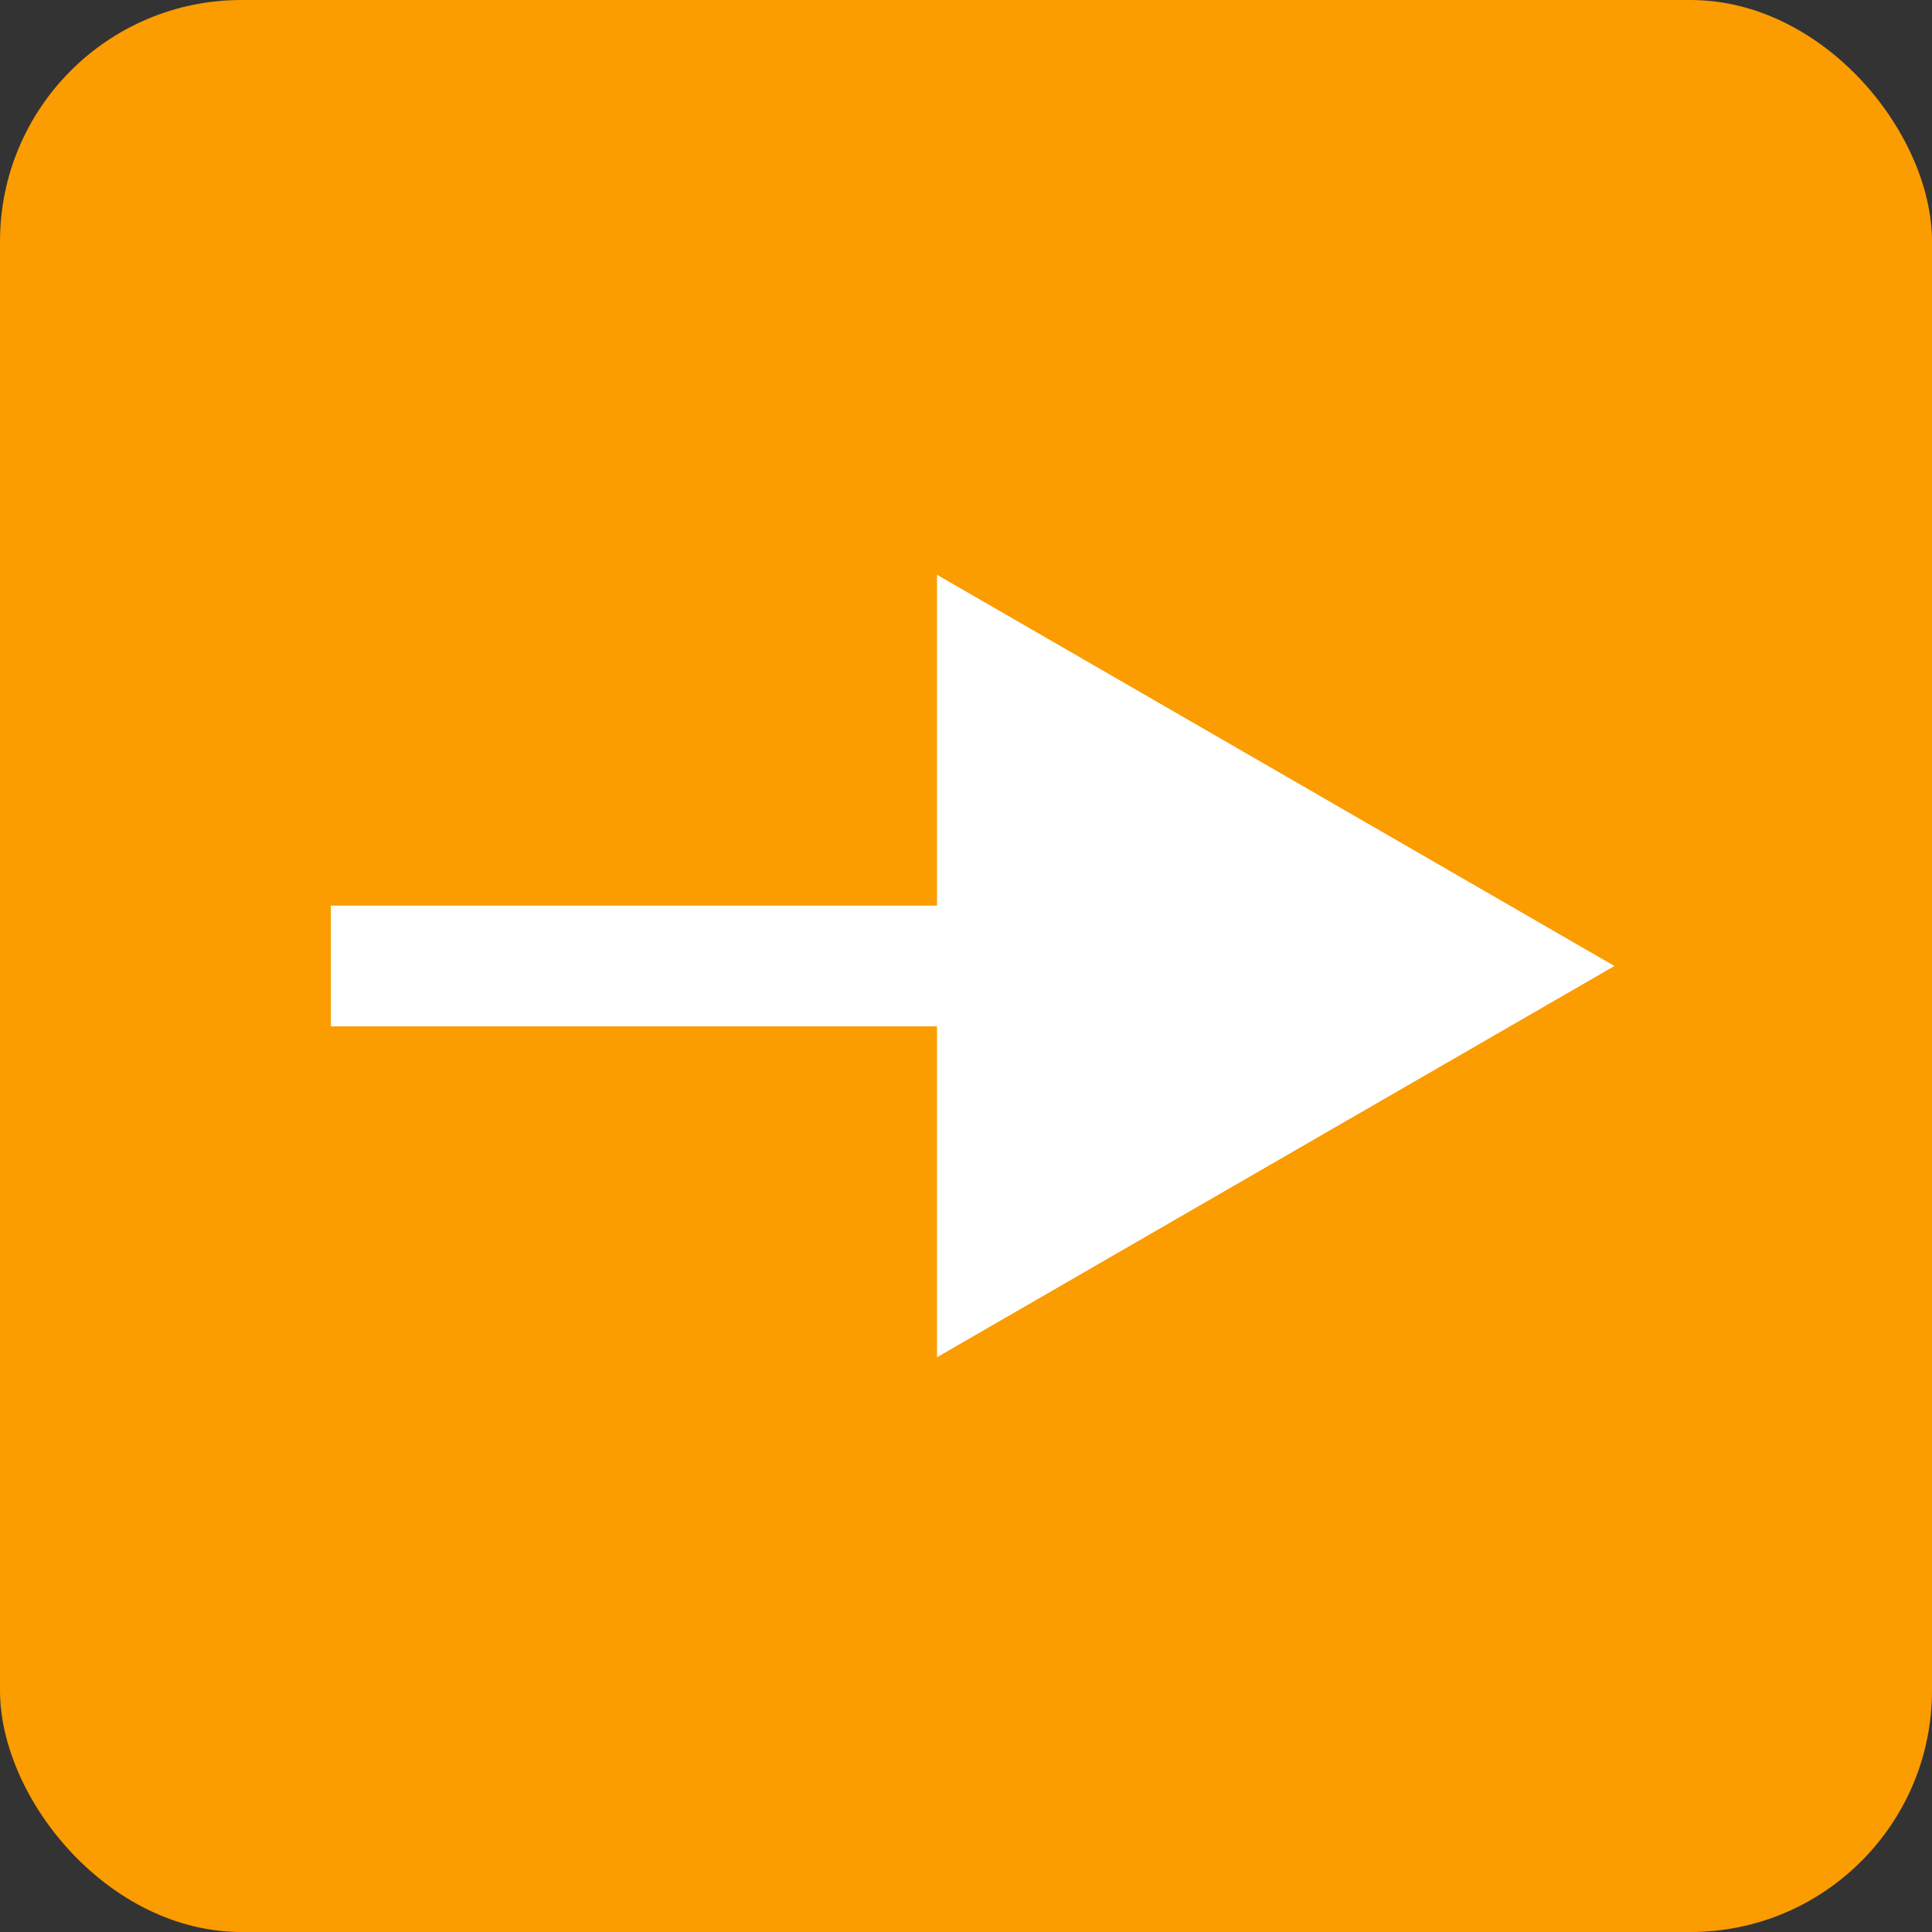 <?xml version="1.0" encoding="UTF-8"?><svg id="_イヤー_2" xmlns="http://www.w3.org/2000/svg" width="16" height="16" viewBox="0 0 16 16"><rect x="0" y="0" width="16" height="16" fill="#333333" stroke="none"/><defs><style>.cls-1{fill:#fff;}.cls-2{fill:none;stroke:#fff;stroke-miterlimit:10;}.cls-3{fill:#fb9c00;}</style></defs><g id="MO前"><g><rect class="cls-3" width="16" height="16" rx="2" ry="2"/><g><line class="cls-2" x1="2.74" y1="8" x2="8.71" y2="8"/><polygon class="cls-1" points="7.76 11.24 13.37 8 7.76 4.76 7.76 11.24"/></g></g></g></svg>